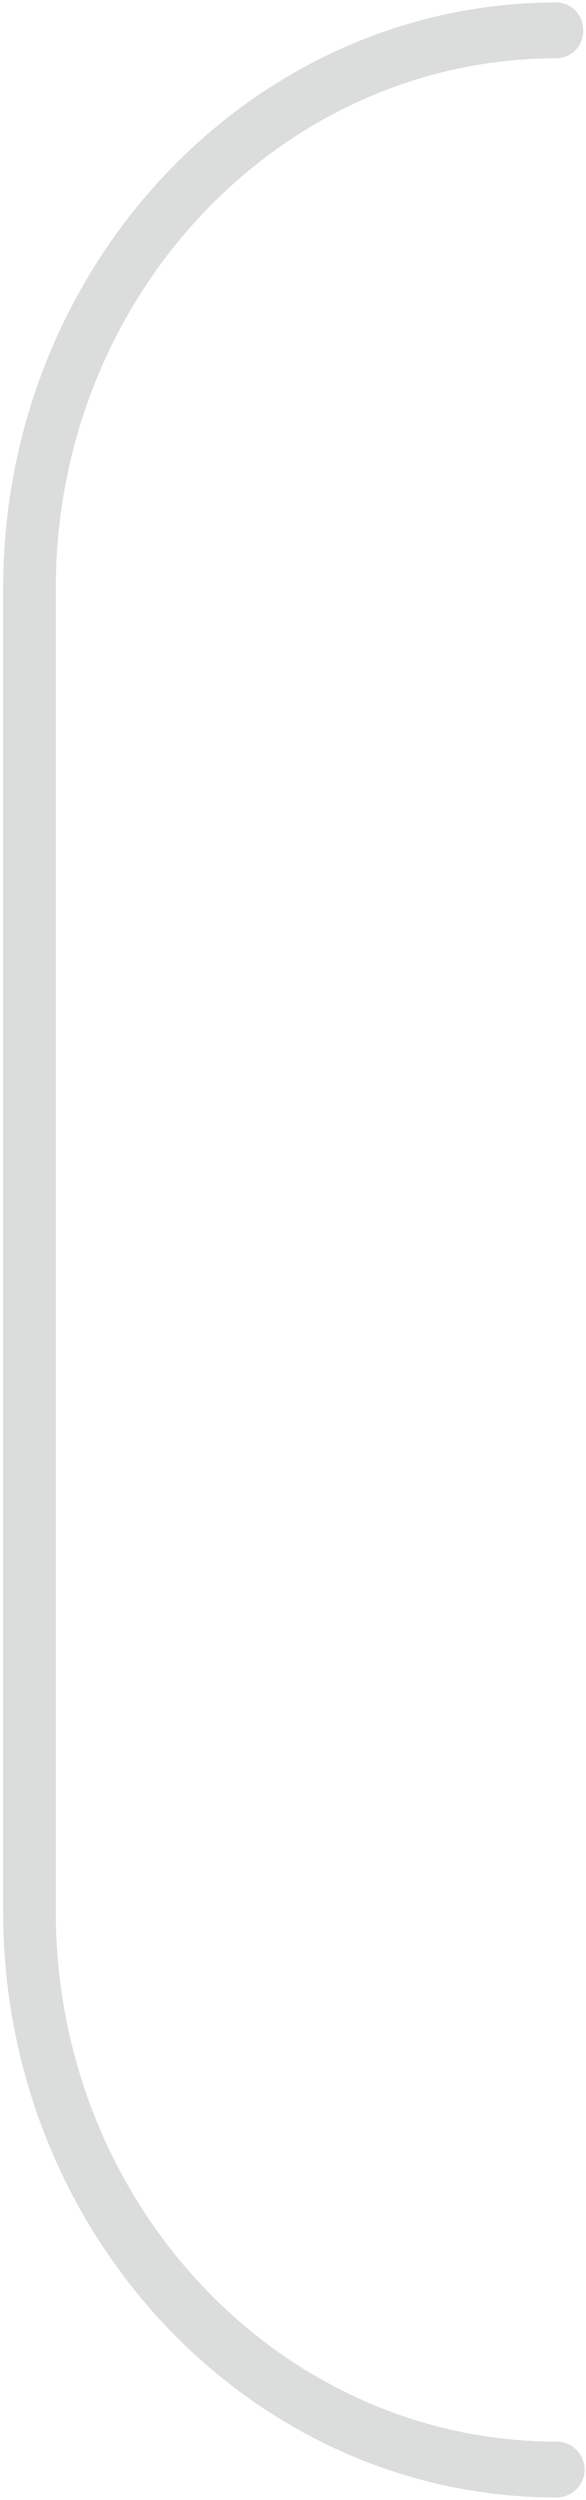 <svg xmlns="http://www.w3.org/2000/svg" viewBox="0 0 168 716"><path d="M159.6 715.3C72.1 715.3.9 640 .9 547.5v-379C.9 76 72.1.7 159.6.7c4.3.1 7.7 3.7 7.6 8 .1 4.3-3.3 7.9-7.6 8C80.4 16.7 16 84.8 16 168.5v379c0 83.7 64.4 151.8 143.6 151.8 4.4 0 8 3.6 8 8s-3.6 8-8 8z" fill="#dbdcdc"/></svg>